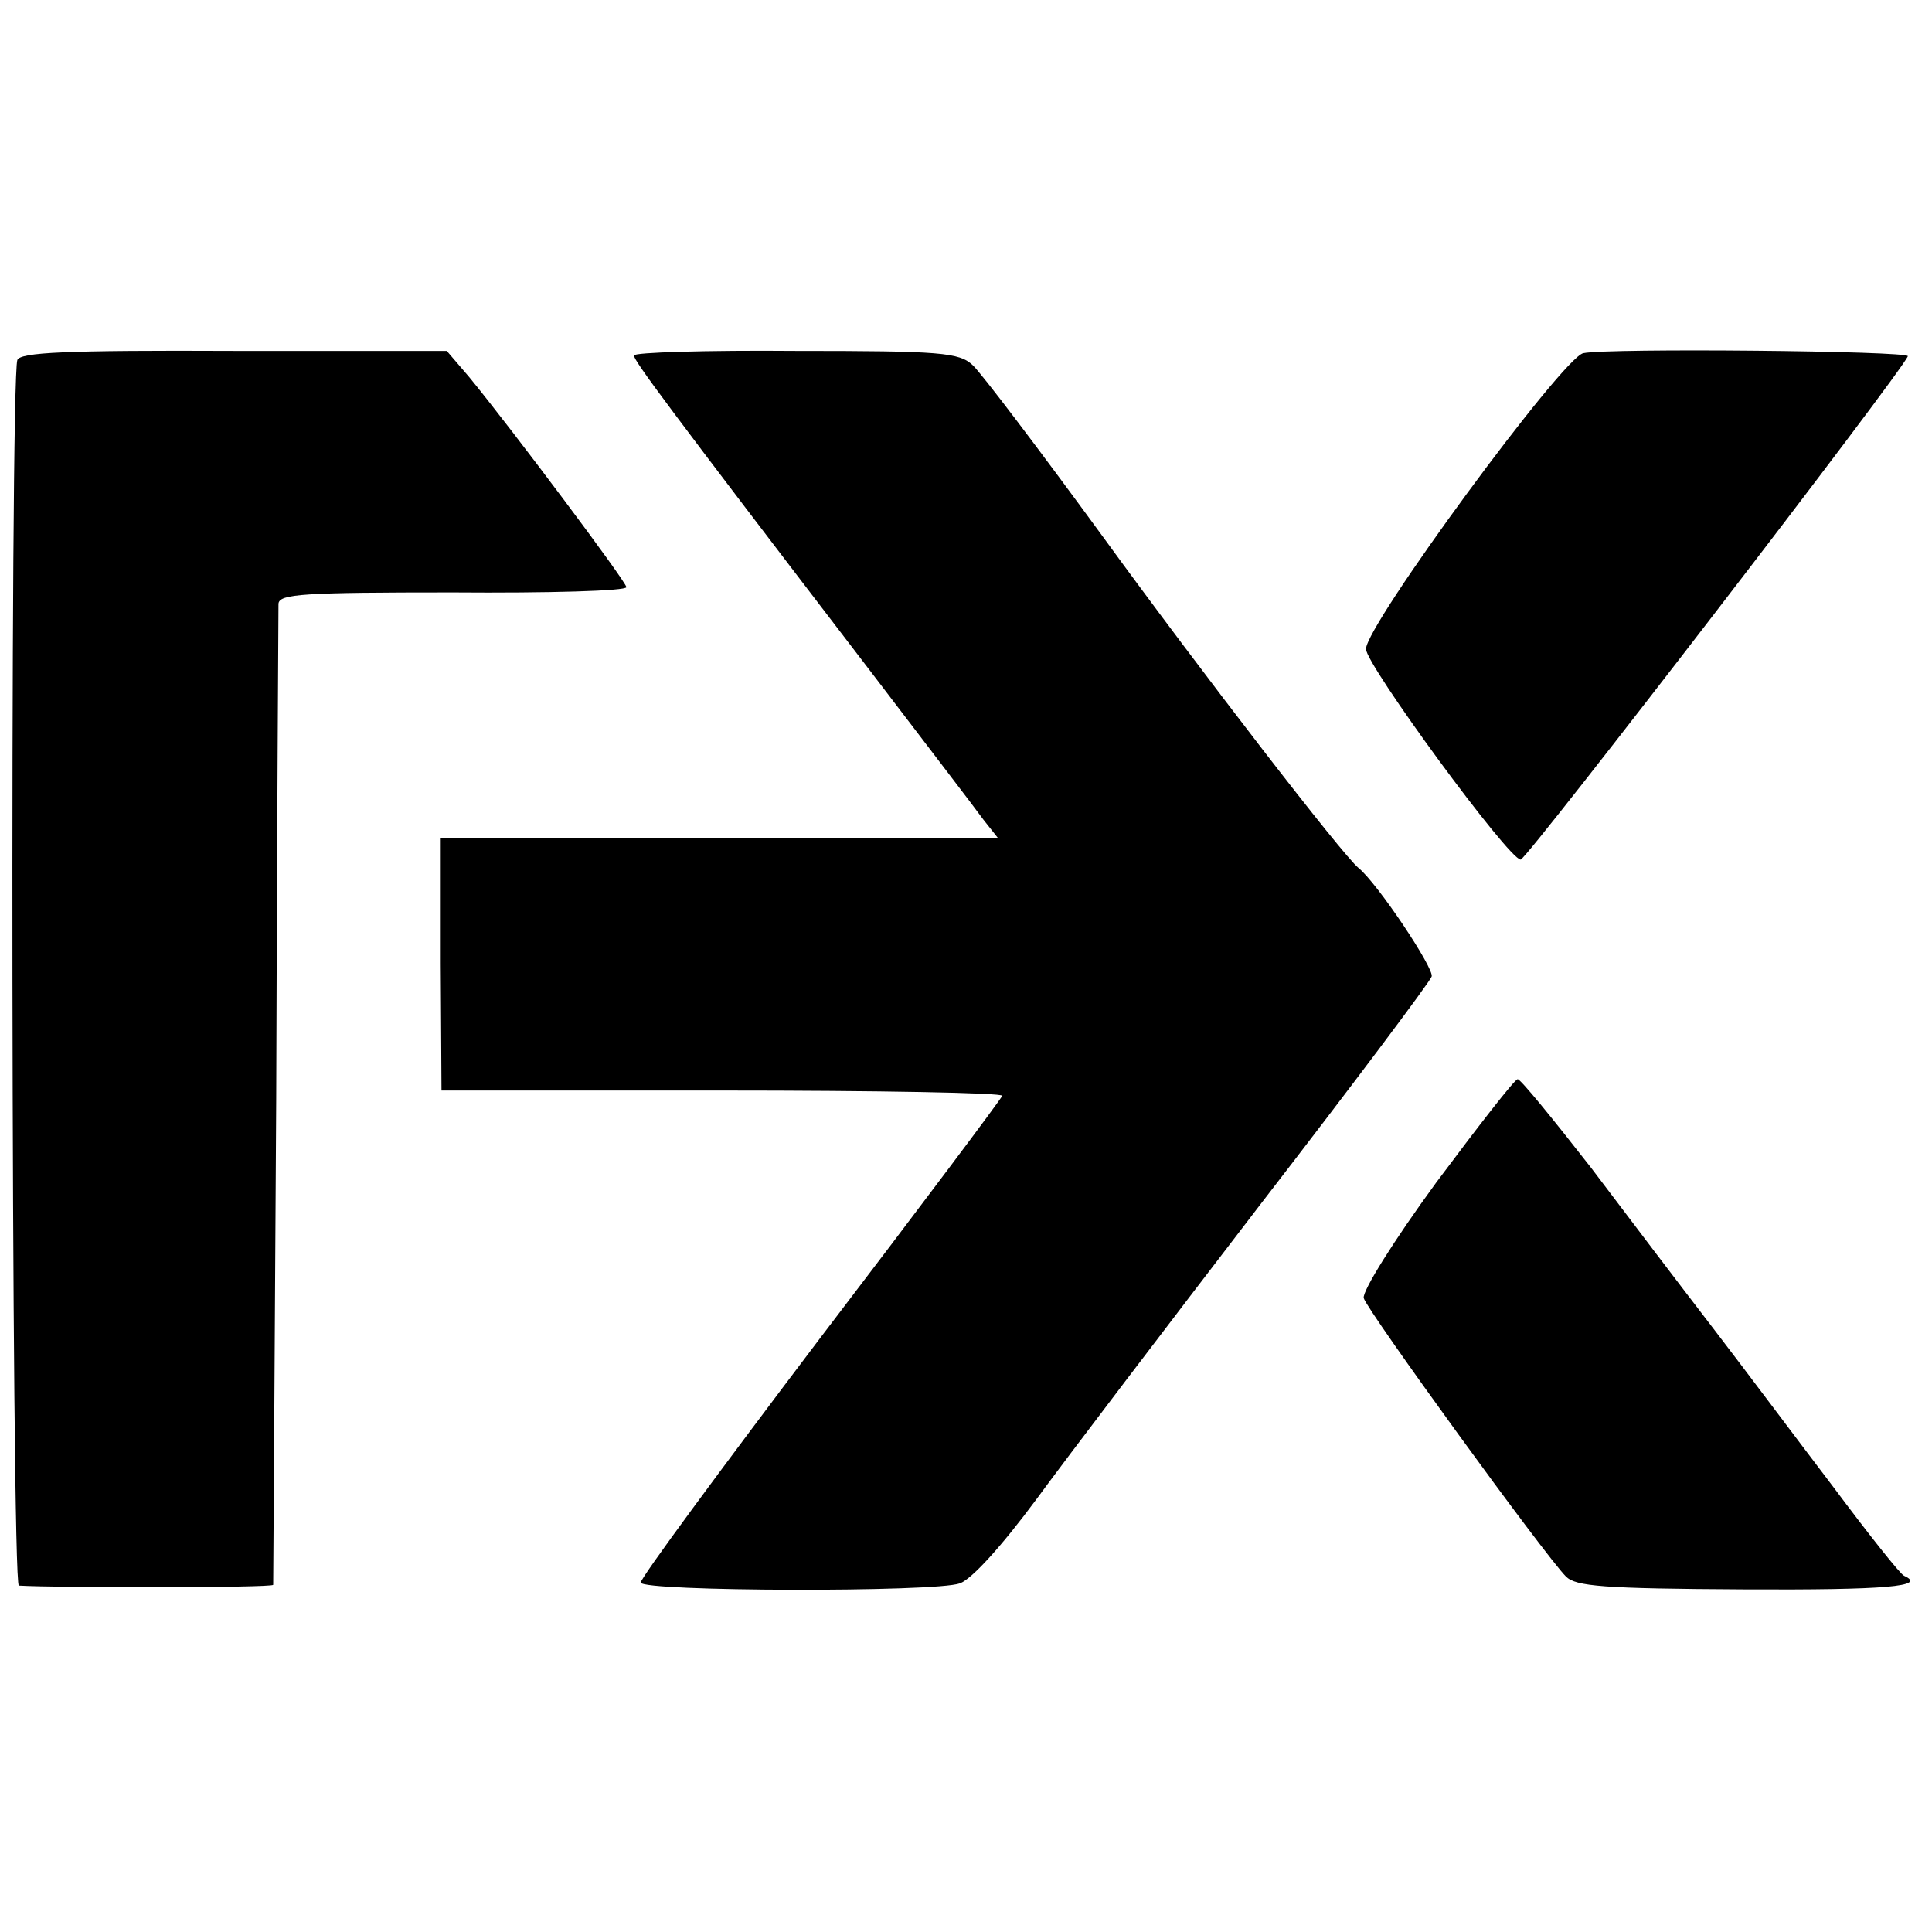 <?xml version="1.0" standalone="no"?>
<!DOCTYPE svg PUBLIC "-//W3C//DTD SVG 20010904//EN"
 "http://www.w3.org/TR/2001/REC-SVG-20010904/DTD/svg10.dtd">
<svg version="1.0" xmlns="http://www.w3.org/2000/svg"
 width="256pt" height="256pt" viewBox="0 0 256 256"
 preserveAspectRatio="xMidYMid meet">
<g transform="translate(0,256) scale(0.1,-0.1)"
fill="#000000" stroke="none">
<path d="M23 2083 c-10 -27 -8 -1623 2 -1624 50 -3 335 -3 337 1 0 3 2 293 4
645 1 352 3 647 3 655 1 13 32 15 231 15 127 -1 230 2 230 7 0 7 -153 211
-208 278 l-30 35 -282 0 c-224 1 -283 -2 -287 -12z"/>
<path d="M840 2089 c0 -7 42 -64 310 -414 74 -97 143 -187 153 -201 l19 -24
-369 0 -369 0 0 -167 1 -168 373 0 c204 0 371 -3 370 -7 -2 -5 -110 -149 -242
-322 -131 -173 -238 -318 -237 -323 2 -12 391 -13 423 -1 16 6 55 49 101 111
41 56 175 232 297 391 122 158 224 294 227 302 4 10 -72 124 -97 144 -21 17
-207 258 -338 438 -84 115 -162 218 -173 228 -18 17 -42 19 -235 19 -118 1
-214 -2 -214 -6z"/>
<path d="M2098 2092 c-27 -5 -288 -360 -288 -392 0 -21 189 -279 205 -279 8 0
505 646 513 667 2 7 -396 11 -430 4z"/>
<path d="M1903 993 c-57 -78 -98 -144 -96 -153 4 -16 240 -341 268 -369 13
-13 49 -16 235 -17 190 -1 244 4 213 18 -5 2 -47 55 -94 118 -48 63 -119 158
-159 210 -40 52 -113 148 -162 213 -50 64 -93 117 -97 117 -4 0 -52 -62 -108
-137z"/>
</g>
</svg>
